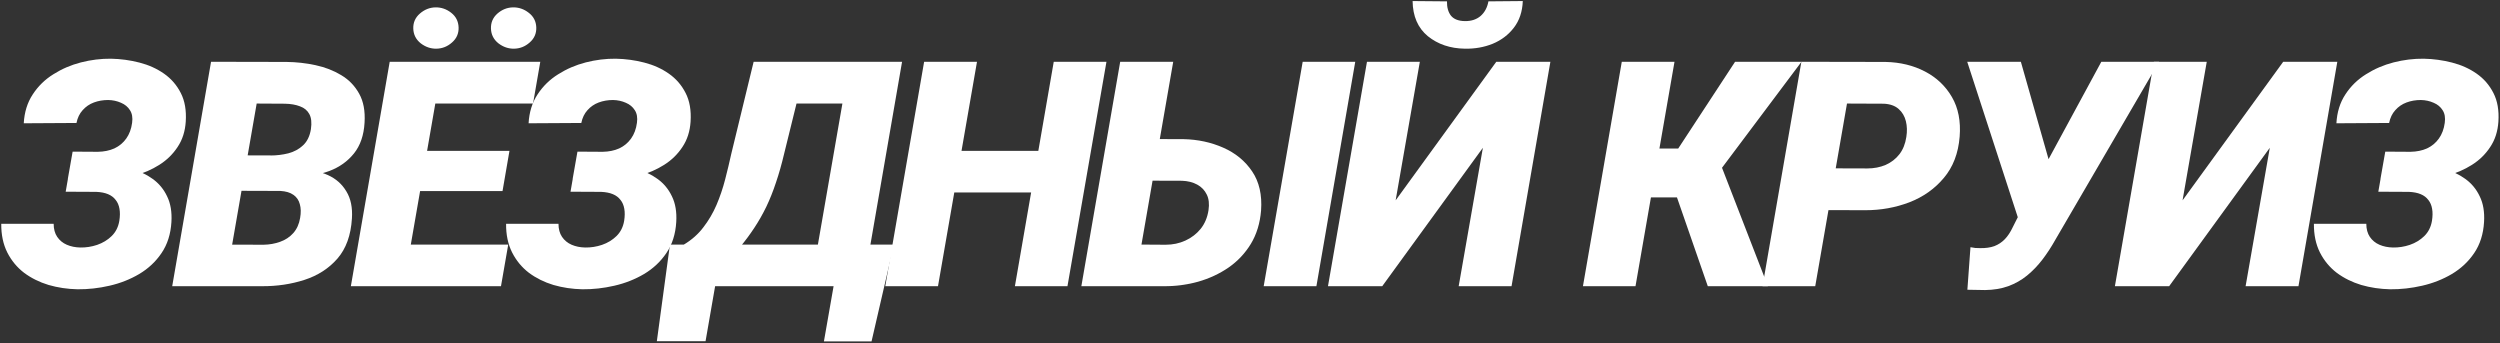 <?xml version="1.0" encoding="UTF-8"?> <svg xmlns="http://www.w3.org/2000/svg" width="1188" height="163" viewBox="0 0 1188 163" fill="none"><rect x="0" y="0" width="1188" height="163" fill="#333333" stroke="none"/> <path d="M51.502 85.023L32.239 84.95L34.51 72.06L46.521 72.133C49.451 72.084 52.063 71.547 54.358 70.522C56.653 69.447 58.533 67.885 59.998 65.834C61.463 63.783 62.391 61.293 62.781 58.363C63.123 55.922 62.781 53.92 61.756 52.357C60.779 50.795 59.363 49.623 57.508 48.842C55.652 48.012 53.626 47.572 51.429 47.523C48.987 47.523 46.717 47.914 44.617 48.695C42.517 49.477 40.735 50.697 39.27 52.357C37.806 53.969 36.829 55.995 36.341 58.437L11.292 58.583C11.585 53.31 13.001 48.744 15.54 44.887C18.079 40.98 21.351 37.782 25.354 35.292C29.358 32.753 33.728 30.873 38.465 29.652C43.25 28.432 48.011 27.846 52.747 27.895C57.386 27.992 61.878 28.602 66.224 29.726C70.618 30.849 74.524 32.606 77.942 34.999C81.36 37.392 84.021 40.468 85.926 44.227C87.83 47.938 88.611 52.455 88.269 57.777C87.977 62.416 86.683 66.444 84.388 69.862C82.142 73.28 79.236 76.112 75.672 78.358C72.107 80.605 68.225 82.289 64.026 83.412C59.827 84.486 55.652 85.023 51.502 85.023ZM33.411 78.432L49.964 78.505C54.163 78.603 58.216 79.164 62.122 80.189C66.028 81.215 69.471 82.802 72.449 84.95C75.477 87.099 77.796 89.882 79.407 93.3C81.067 96.669 81.751 100.746 81.458 105.531C81.116 111.244 79.554 116.151 76.77 120.253C74.036 124.306 70.496 127.626 66.15 130.214C61.853 132.753 57.142 134.608 52.015 135.78C46.937 136.952 41.883 137.514 36.853 137.465C32.068 137.367 27.479 136.684 23.084 135.414C18.738 134.096 14.856 132.167 11.438 129.628C8.069 127.04 5.408 123.817 3.455 119.96C1.502 116.054 0.55 111.513 0.599 106.337H25.501C25.501 108.827 26.062 110.902 27.186 112.562C28.308 114.223 29.822 115.468 31.727 116.298C33.631 117.128 35.779 117.567 38.172 117.616C40.857 117.665 43.519 117.25 46.155 116.371C48.841 115.443 51.136 114.052 53.04 112.196C54.993 110.292 56.214 107.875 56.702 104.945C57.044 102.797 57.068 100.893 56.775 99.232C56.482 97.523 55.872 96.107 54.944 94.984C54.065 93.812 52.869 92.909 51.355 92.274C49.842 91.64 47.986 91.273 45.789 91.176L31.214 91.103L33.411 78.432Z" fill="white"></path> <path d="M132.956 90.663H105.197L108.054 73.817L128.415 73.891C131.394 73.891 134.25 73.549 136.984 72.865C139.768 72.133 142.111 70.863 144.016 69.057C145.969 67.25 147.214 64.686 147.751 61.366C148.19 58.339 147.946 55.971 147.019 54.262C146.091 52.504 144.602 51.259 142.551 50.526C140.549 49.745 138.156 49.33 135.373 49.281L121.97 49.208L106.882 136H81.833L100.29 29.359L136.179 29.433C140.817 29.481 145.407 29.994 149.948 30.971C154.489 31.947 158.566 33.534 162.18 35.731C165.793 37.88 168.625 40.81 170.676 44.52C172.727 48.183 173.581 52.773 173.239 58.29C172.897 64.296 171.213 69.179 168.186 72.939C165.207 76.649 161.35 79.408 156.613 81.215C151.877 82.973 146.75 83.925 141.232 84.071L132.956 90.663ZM124.46 136H90.769L102.78 116.225L125.266 116.298C128.049 116.249 130.661 115.785 133.102 114.906C135.593 114.027 137.668 112.66 139.328 110.805C141.037 108.9 142.136 106.483 142.624 103.554C143.063 101.063 143.015 98.891 142.477 97.035C141.989 95.131 140.964 93.642 139.401 92.567C137.888 91.493 135.837 90.883 133.249 90.736L110.91 90.663L113.986 73.817L138.303 73.891L142.697 80.556C147.629 80.605 151.999 81.483 155.808 83.192C159.616 84.901 162.546 87.489 164.597 90.956C166.696 94.374 167.575 98.671 167.233 103.847C166.745 111.806 164.45 118.153 160.349 122.89C156.247 127.577 151.022 130.946 144.675 132.997C138.327 135.048 131.589 136.049 124.46 136Z" fill="white"></path> <path d="M241.51 116.225L238.067 136H182.769L186.212 116.225H241.51ZM210.309 29.359L191.778 136H166.729L185.186 29.359H210.309ZM242.096 71.693L238.8 90.81H190.606L193.976 71.693H242.096ZM256.744 29.359L253.302 49.208H197.784L201.3 29.359H256.744ZM196.393 13.612C196.295 10.731 197.345 8.339 199.542 6.435C201.739 4.53 204.205 3.554 206.939 3.505C209.674 3.456 212.164 4.311 214.41 6.068C216.656 7.826 217.828 10.146 217.926 13.026C218.023 15.907 216.974 18.3 214.776 20.204C212.628 22.108 210.162 23.085 207.379 23.134C204.693 23.183 202.203 22.328 199.908 20.57C197.662 18.764 196.49 16.444 196.393 13.612ZM233.307 13.612C233.209 10.731 234.234 8.339 236.383 6.435C238.58 4.53 241.046 3.554 243.78 3.505C246.515 3.456 249.005 4.311 251.251 6.068C253.546 7.826 254.742 10.146 254.84 13.026C254.937 15.907 253.888 18.3 251.69 20.204C249.542 22.108 247.076 23.085 244.293 23.134C241.607 23.183 239.117 22.328 236.822 20.57C234.576 18.764 233.404 16.444 233.307 13.612Z" fill="white"></path> <path d="M291.396 85.023L272.134 84.95L274.404 72.06L286.416 72.133C289.346 72.084 291.958 71.547 294.253 70.522C296.548 69.447 298.428 67.885 299.893 65.834C301.357 63.783 302.285 61.293 302.676 58.363C303.018 55.922 302.676 53.92 301.65 52.357C300.674 50.795 299.258 49.623 297.402 48.842C295.547 48.012 293.52 47.572 291.323 47.523C288.882 47.523 286.611 47.914 284.512 48.695C282.412 49.477 280.63 50.697 279.165 52.357C277.7 53.969 276.724 55.995 276.235 58.437L251.186 58.583C251.479 53.31 252.895 48.744 255.435 44.887C257.974 40.98 261.245 37.782 265.249 35.292C269.253 32.753 273.623 30.873 278.359 29.652C283.145 28.432 287.905 27.846 292.642 27.895C297.28 27.992 301.772 28.602 306.118 29.726C310.513 30.849 314.419 32.606 317.837 34.999C321.255 37.392 323.916 40.468 325.82 44.227C327.725 47.938 328.506 52.455 328.164 57.777C327.871 62.416 326.577 66.444 324.282 69.862C322.036 73.28 319.131 76.112 315.566 78.358C312.002 80.605 308.12 82.289 303.921 83.412C299.722 84.486 295.547 85.023 291.396 85.023ZM273.306 78.432L289.858 78.505C294.058 78.603 298.11 79.164 302.017 80.189C305.923 81.215 309.365 82.802 312.344 84.95C315.371 87.099 317.69 89.882 319.302 93.3C320.962 96.669 321.645 100.746 321.353 105.531C321.011 111.244 319.448 116.151 316.665 120.253C313.931 124.306 310.391 127.626 306.045 130.214C301.748 132.753 297.036 134.608 291.909 135.78C286.831 136.952 281.777 137.514 276.748 137.465C271.963 137.367 267.373 136.684 262.978 135.414C258.633 134.096 254.751 132.167 251.333 129.628C247.964 127.04 245.303 123.817 243.35 119.96C241.396 116.054 240.444 111.513 240.493 106.337H265.395C265.395 108.827 265.957 110.902 267.08 112.562C268.203 114.223 269.717 115.468 271.621 116.298C273.525 117.128 275.674 117.567 278.066 117.616C280.752 117.665 283.413 117.25 286.05 116.371C288.735 115.443 291.03 114.052 292.935 112.196C294.888 110.292 296.108 107.875 296.597 104.945C296.938 102.797 296.963 100.893 296.67 99.232C296.377 97.523 295.767 96.107 294.839 94.984C293.96 93.812 292.764 92.909 291.25 92.274C289.736 91.64 287.881 91.273 285.684 91.176L271.108 91.103L273.306 78.432Z" fill="white"></path> <path d="M407.714 116.225L404.271 136H331.469L334.911 116.225H407.714ZM343.261 116.225L335.277 162.147H312.133L318.358 116.225H343.261ZM424.779 116.225L414.159 162.221H391.527L399.584 116.225H424.779ZM411.889 29.359L408.446 49.208H356.371L359.813 29.359H411.889ZM428.661 29.359L410.204 136H385.228L403.759 29.359H428.661ZM358.129 29.359H383.397L372.631 73.012C371.459 77.992 370.165 82.558 368.749 86.708C367.382 90.858 365.844 94.716 364.135 98.28C362.426 101.796 360.521 105.141 358.422 108.314C356.371 111.439 354.101 114.491 351.61 117.47C349.12 120.448 346.361 123.451 343.334 126.479C340.355 129.506 337.108 132.68 333.593 136H317.186L320.116 116.225L324.73 116.371C328.539 114.125 331.688 111.366 334.179 108.095C336.718 104.823 338.817 101.259 340.478 97.401C342.138 93.495 343.505 89.467 344.579 85.316C345.653 81.166 346.63 77.089 347.509 73.085L358.129 29.359Z" fill="white"></path> <path d="M501.692 71.693L498.25 91.469H445.003L448.445 71.693H501.692ZM464.266 29.359L445.735 136H420.686L439.144 29.359H464.266ZM525.789 29.359L507.259 136H482.283L500.74 29.359H525.789Z" fill="white"></path> <path d="M541.545 66.054L562.492 66.127C569.23 66.273 575.48 67.616 581.242 70.155C587.053 72.694 591.643 76.454 595.012 81.435C598.381 86.415 599.797 92.616 599.26 100.038C598.771 106.044 597.16 111.317 594.426 115.858C591.691 120.351 588.151 124.11 583.806 127.138C579.46 130.116 574.626 132.362 569.304 133.876C564.03 135.341 558.61 136.049 553.044 136H513.859L532.316 29.359H557.512L542.424 116.225L553.923 116.298C557.292 116.298 560.417 115.639 563.298 114.32C566.179 113.002 568.596 111.146 570.549 108.754C572.502 106.312 573.747 103.358 574.284 99.892C574.724 96.962 574.455 94.496 573.478 92.494C572.502 90.443 570.988 88.856 568.937 87.733C566.887 86.61 564.47 86 561.686 85.902L538.102 85.829L541.545 66.054ZM644.011 29.359L625.554 136H600.505L619.035 29.359H644.011Z" fill="white"></path> <path d="M663.209 95.204L711.036 29.359H736.744L718.287 136H693.165L704.664 70.228L656.837 136H631.056L649.586 29.359H674.708L663.209 95.204ZM707.301 0.648L723.634 0.502C723.438 5.531 722.022 9.755 719.386 13.173C716.798 16.542 713.453 19.081 709.352 20.79C705.25 22.45 700.831 23.231 696.095 23.134C689.161 23.036 683.302 21.059 678.517 17.201C673.78 13.295 671.363 7.729 671.266 0.502L687.599 0.648C687.55 3.48 688.185 5.751 689.503 7.46C690.87 9.12 693.067 9.975 696.095 10.023C699.122 10.072 701.612 9.267 703.565 7.606C705.518 5.897 706.764 3.578 707.301 0.648Z" fill="white"></path> <path d="M795.722 29.359L777.191 136H752.216L770.673 29.359H795.722ZM856.073 29.359L807.733 93.812H780.194L781.293 70.595H797.479L824.506 29.359H856.073ZM811.542 136L794.989 88.319L815.277 71.913L840.106 136H811.542Z" fill="white"></path> <path d="M886.477 99.892L859.378 99.818L862.82 79.97L887.356 80.043C890.53 80.043 893.435 79.481 896.072 78.358C898.709 77.186 900.882 75.502 902.591 73.305C904.3 71.107 905.398 68.373 905.887 65.102C906.326 62.416 906.253 59.901 905.667 57.558C905.081 55.214 903.934 53.285 902.225 51.772C900.516 50.258 898.172 49.428 895.193 49.281L877.688 49.208L862.601 136H837.552L856.009 29.359L895.999 29.433C902.981 29.579 909.231 31.093 914.749 33.974C920.267 36.855 924.539 40.907 927.566 46.132C930.594 51.356 931.814 57.631 931.228 64.955C930.594 72.865 928.079 79.408 923.685 84.584C919.339 89.76 913.87 93.617 907.278 96.156C900.735 98.647 893.802 99.892 886.477 99.892Z" fill="white"></path> <path d="M962.951 95.058L998.547 29.359H1026.01L976.647 114.027C974.792 117.348 972.766 120.448 970.568 123.329C968.371 126.21 965.93 128.749 963.244 130.946C960.607 133.095 957.629 134.779 954.309 136C951.037 137.172 947.375 137.782 943.322 137.831C941.906 137.831 940.49 137.807 939.074 137.758C937.707 137.758 936.315 137.733 934.899 137.685L936.364 117.47C937.097 117.616 937.853 117.738 938.635 117.836C939.416 117.885 940.197 117.909 940.978 117.909C943.566 117.958 945.812 117.641 947.717 116.957C949.621 116.225 951.281 115.126 952.697 113.661C954.113 112.196 955.358 110.316 956.433 108.021L962.951 95.058ZM960.314 29.359L973.791 76.747L976.574 105.238H959.509L934.826 29.359H960.314Z" fill="white"></path> <path d="M1037.15 95.204L1084.98 29.359H1110.69L1092.23 136H1067.11L1078.61 70.228L1030.78 136H1005L1023.53 29.359H1048.65L1037.15 95.204Z" fill="white"></path> <path d="M1150.47 85.023L1131.21 84.95L1133.48 72.06L1145.49 72.133C1148.42 72.084 1151.03 71.547 1153.33 70.522C1155.62 69.447 1157.5 67.885 1158.96 65.834C1160.43 63.783 1161.36 61.293 1161.75 58.363C1162.09 55.922 1161.75 53.92 1160.72 52.357C1159.75 50.795 1158.33 49.623 1156.47 48.842C1154.62 48.012 1152.59 47.572 1150.4 47.523C1147.95 47.523 1145.68 47.914 1143.58 48.695C1141.48 49.477 1139.7 50.697 1138.24 52.357C1136.77 53.969 1135.8 55.995 1135.31 58.437L1110.26 58.583C1110.55 53.31 1111.97 48.744 1114.51 44.887C1117.05 40.98 1120.32 37.782 1124.32 35.292C1128.33 32.753 1132.7 30.873 1137.43 29.652C1142.22 28.432 1146.98 27.846 1151.71 27.895C1156.35 27.992 1160.84 28.602 1165.19 29.726C1169.58 30.849 1173.49 32.606 1176.91 34.999C1180.33 37.392 1182.99 40.468 1184.89 44.227C1186.8 47.938 1187.58 52.455 1187.24 57.777C1186.94 62.416 1185.65 66.444 1183.35 69.862C1181.11 73.28 1178.2 76.112 1174.64 78.358C1171.07 80.605 1167.19 82.289 1162.99 83.412C1158.79 84.486 1154.62 85.023 1150.47 85.023ZM1132.38 78.432L1148.93 78.505C1153.13 78.603 1157.18 79.164 1161.09 80.189C1165 81.215 1168.44 82.802 1171.42 84.95C1174.44 87.099 1176.76 89.882 1178.37 93.3C1180.03 96.669 1180.72 100.746 1180.42 105.531C1180.08 111.244 1178.52 116.151 1175.74 120.253C1173 124.306 1169.46 127.626 1165.12 130.214C1160.82 132.753 1156.11 134.608 1150.98 135.78C1145.9 136.952 1140.85 137.514 1135.82 137.465C1131.04 137.367 1126.45 136.684 1122.05 135.414C1117.71 134.096 1113.82 132.167 1110.41 129.628C1107.04 127.04 1104.38 123.817 1102.42 119.96C1100.47 116.054 1099.52 111.513 1099.57 106.337H1124.47C1124.47 108.827 1125.03 110.902 1126.15 112.562C1127.28 114.223 1128.79 115.468 1130.69 116.298C1132.6 117.128 1134.75 117.567 1137.14 117.616C1139.82 117.665 1142.49 117.25 1145.12 116.371C1147.81 115.443 1150.1 114.052 1152.01 112.196C1153.96 110.292 1155.18 107.875 1155.67 104.945C1156.01 102.797 1156.04 100.893 1155.74 99.232C1155.45 97.523 1154.84 96.107 1153.91 94.984C1153.03 93.812 1151.84 92.909 1150.32 92.274C1148.81 91.64 1146.95 91.273 1144.76 91.176L1130.18 91.103L1132.38 78.432Z" fill="white"></path> </svg> 